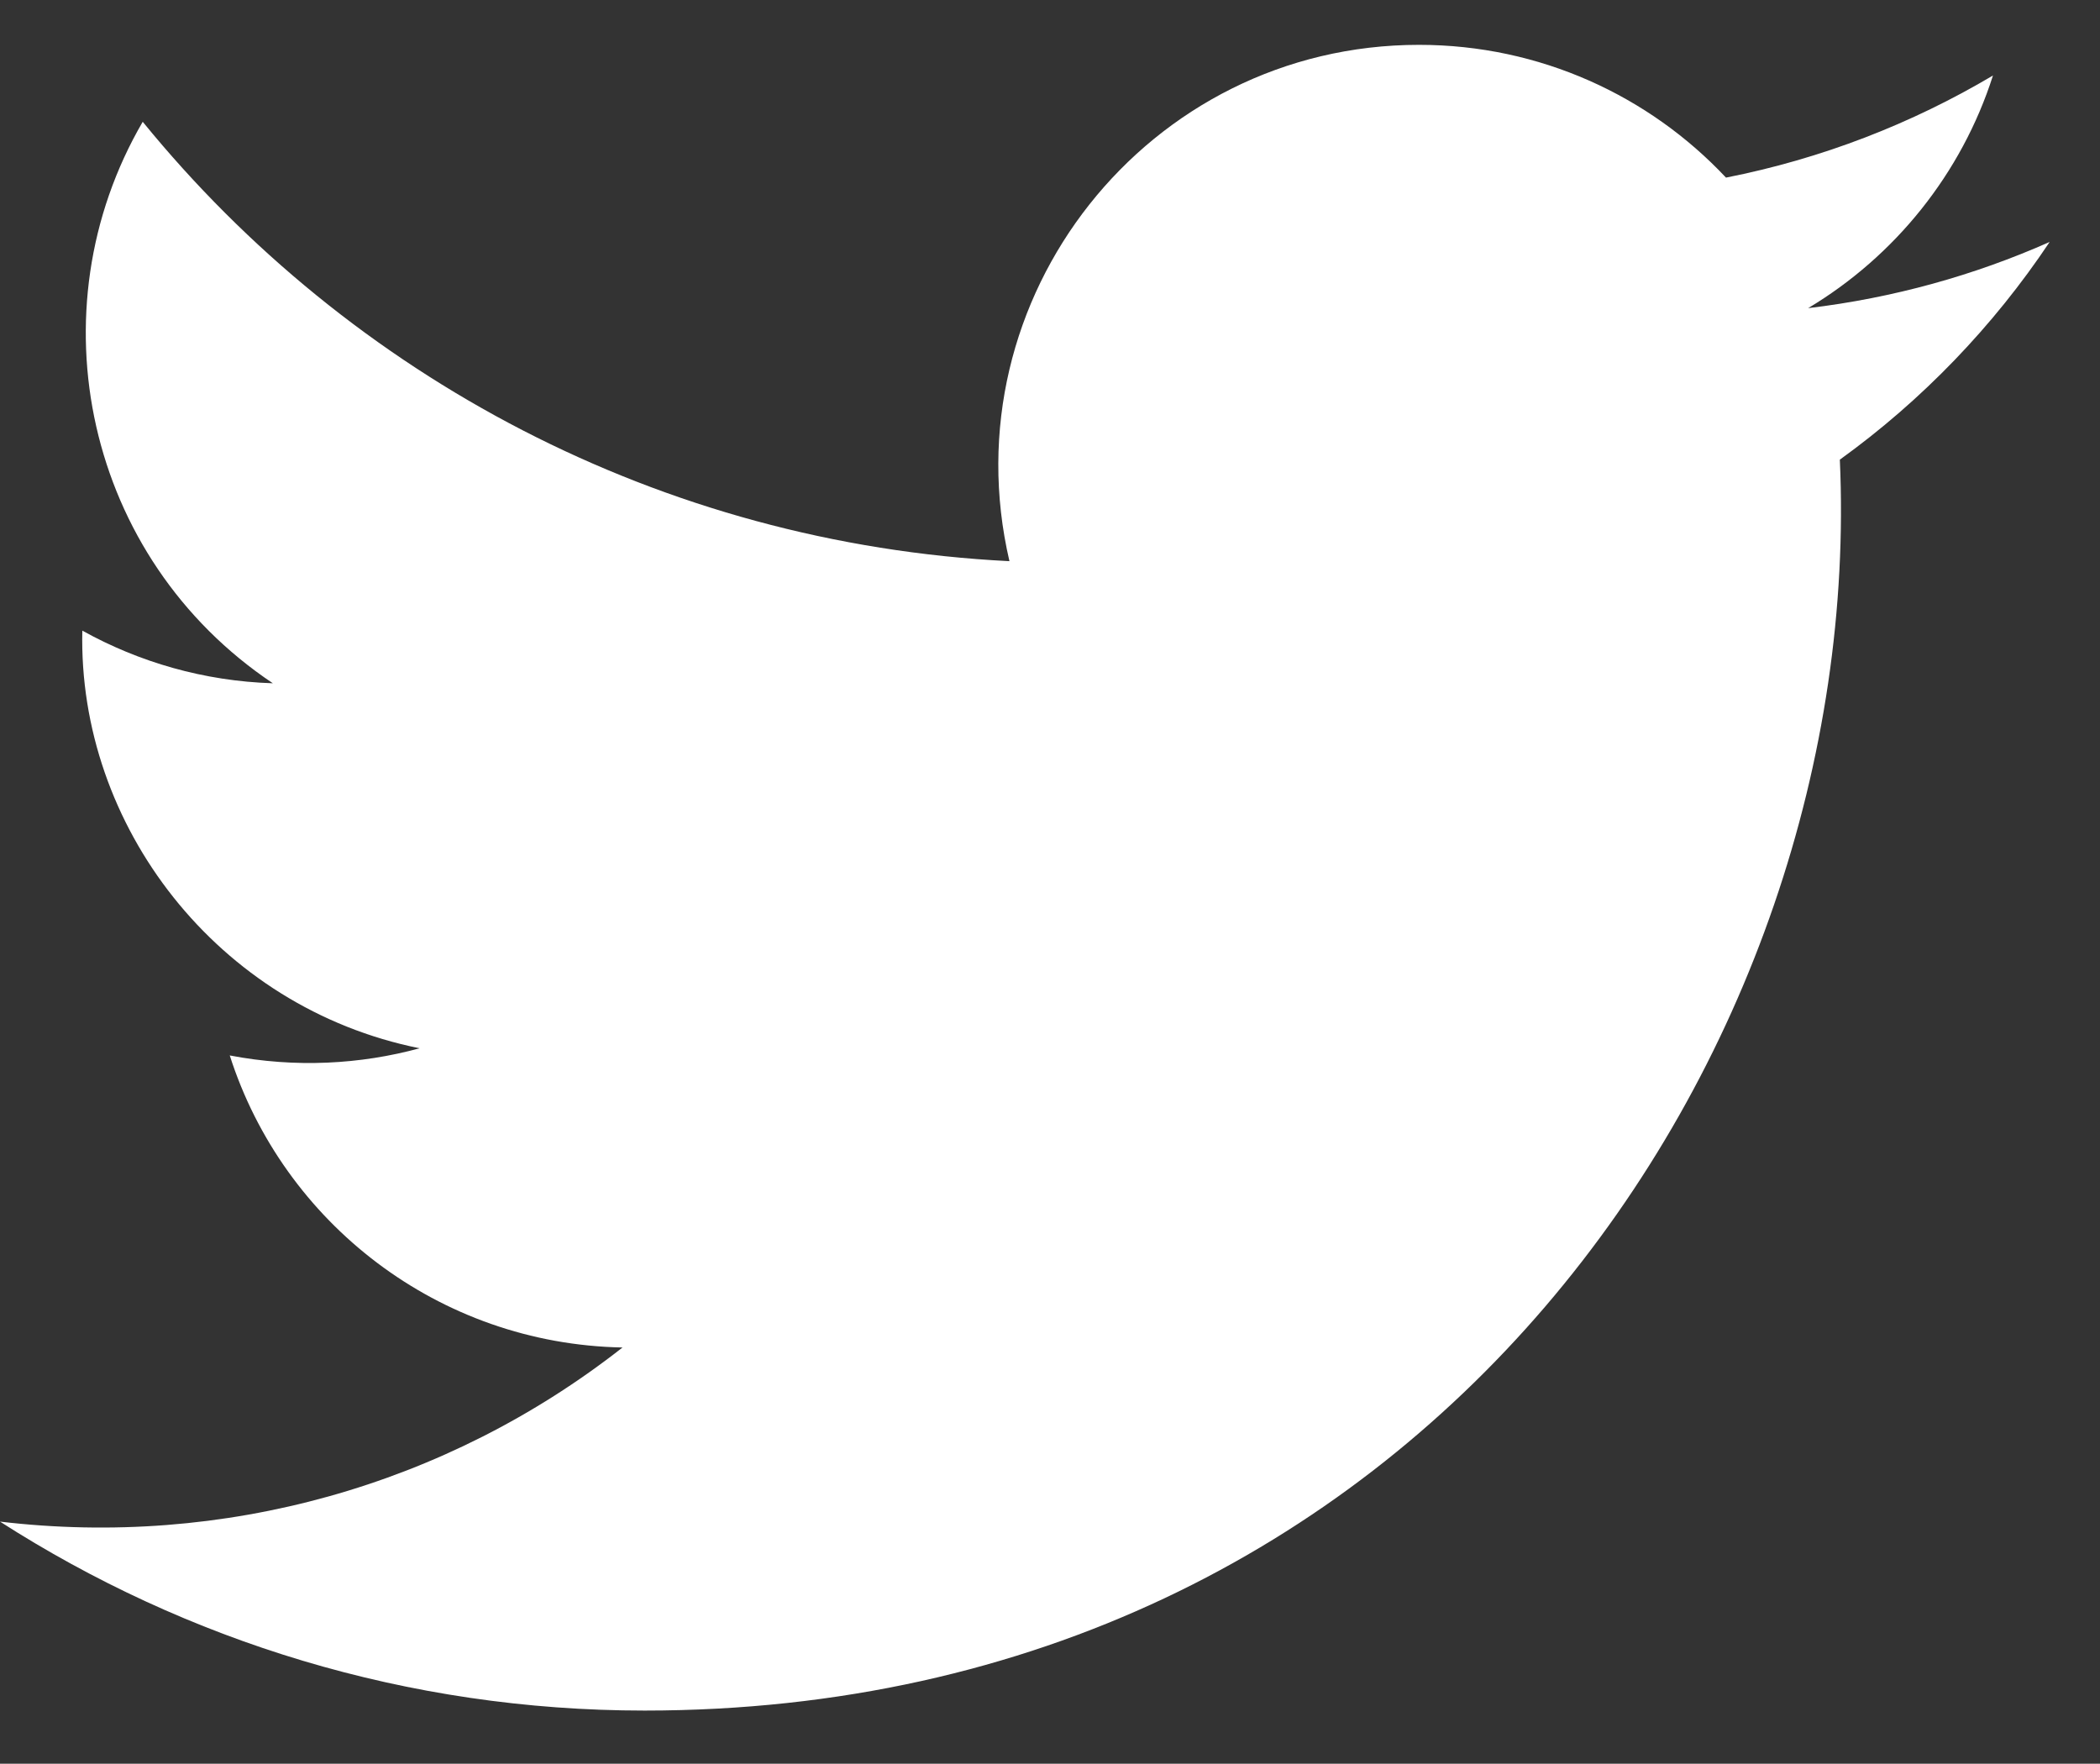 <?xml version="1.0" encoding="utf-8"?>
<!-- Generator: Adobe Illustrator 22.0.1, SVG Export Plug-In . SVG Version: 6.00 Build 0)  -->
<svg version="1.1" baseProfile="tiny" id="Capa_1" xmlns="http://www.w3.org/2000/svg" xmlns:xlink="http://www.w3.org/1999/xlink"
	 x="0px" y="0px" viewBox="0 0 46.833 39.333" xml:space="preserve">
<rect x="0" y="0" width="46.833" height="39.333" fill="#333333" stroke="none"/>
<path fill="#FFFFFF" d="M0,33.934c4.15,2.661,9.08,4.214,14.375,4.214c17.411,0,27.248-14.706,26.656-27.897
	c1.832-1.321,3.422-2.972,4.679-4.855c-1.683,0.746-3.49,1.25-5.386,1.476c1.935-1.158,3.422-2.997,4.122-5.188
	c-1.812,1.075-3.819,1.856-5.954,2.277C36.781,2.138,34.344,1,31.646,1c-6.052,0-10.501,5.649-9.134,11.515
	C14.717,12.124,7.807,8.391,3.183,2.716c-2.457,4.216-1.274,9.731,2.902,12.522c-1.538-0.048-2.986-0.472-4.249-1.174
	c-0.101,4.346,3.012,8.408,7.522,9.314c-1.321,0.36-2.766,0.441-4.234,0.16c1.191,3.727,4.655,6.436,8.759,6.513
	C9.942,33.142,4.975,34.522,0,33.934z"/>
</svg>
